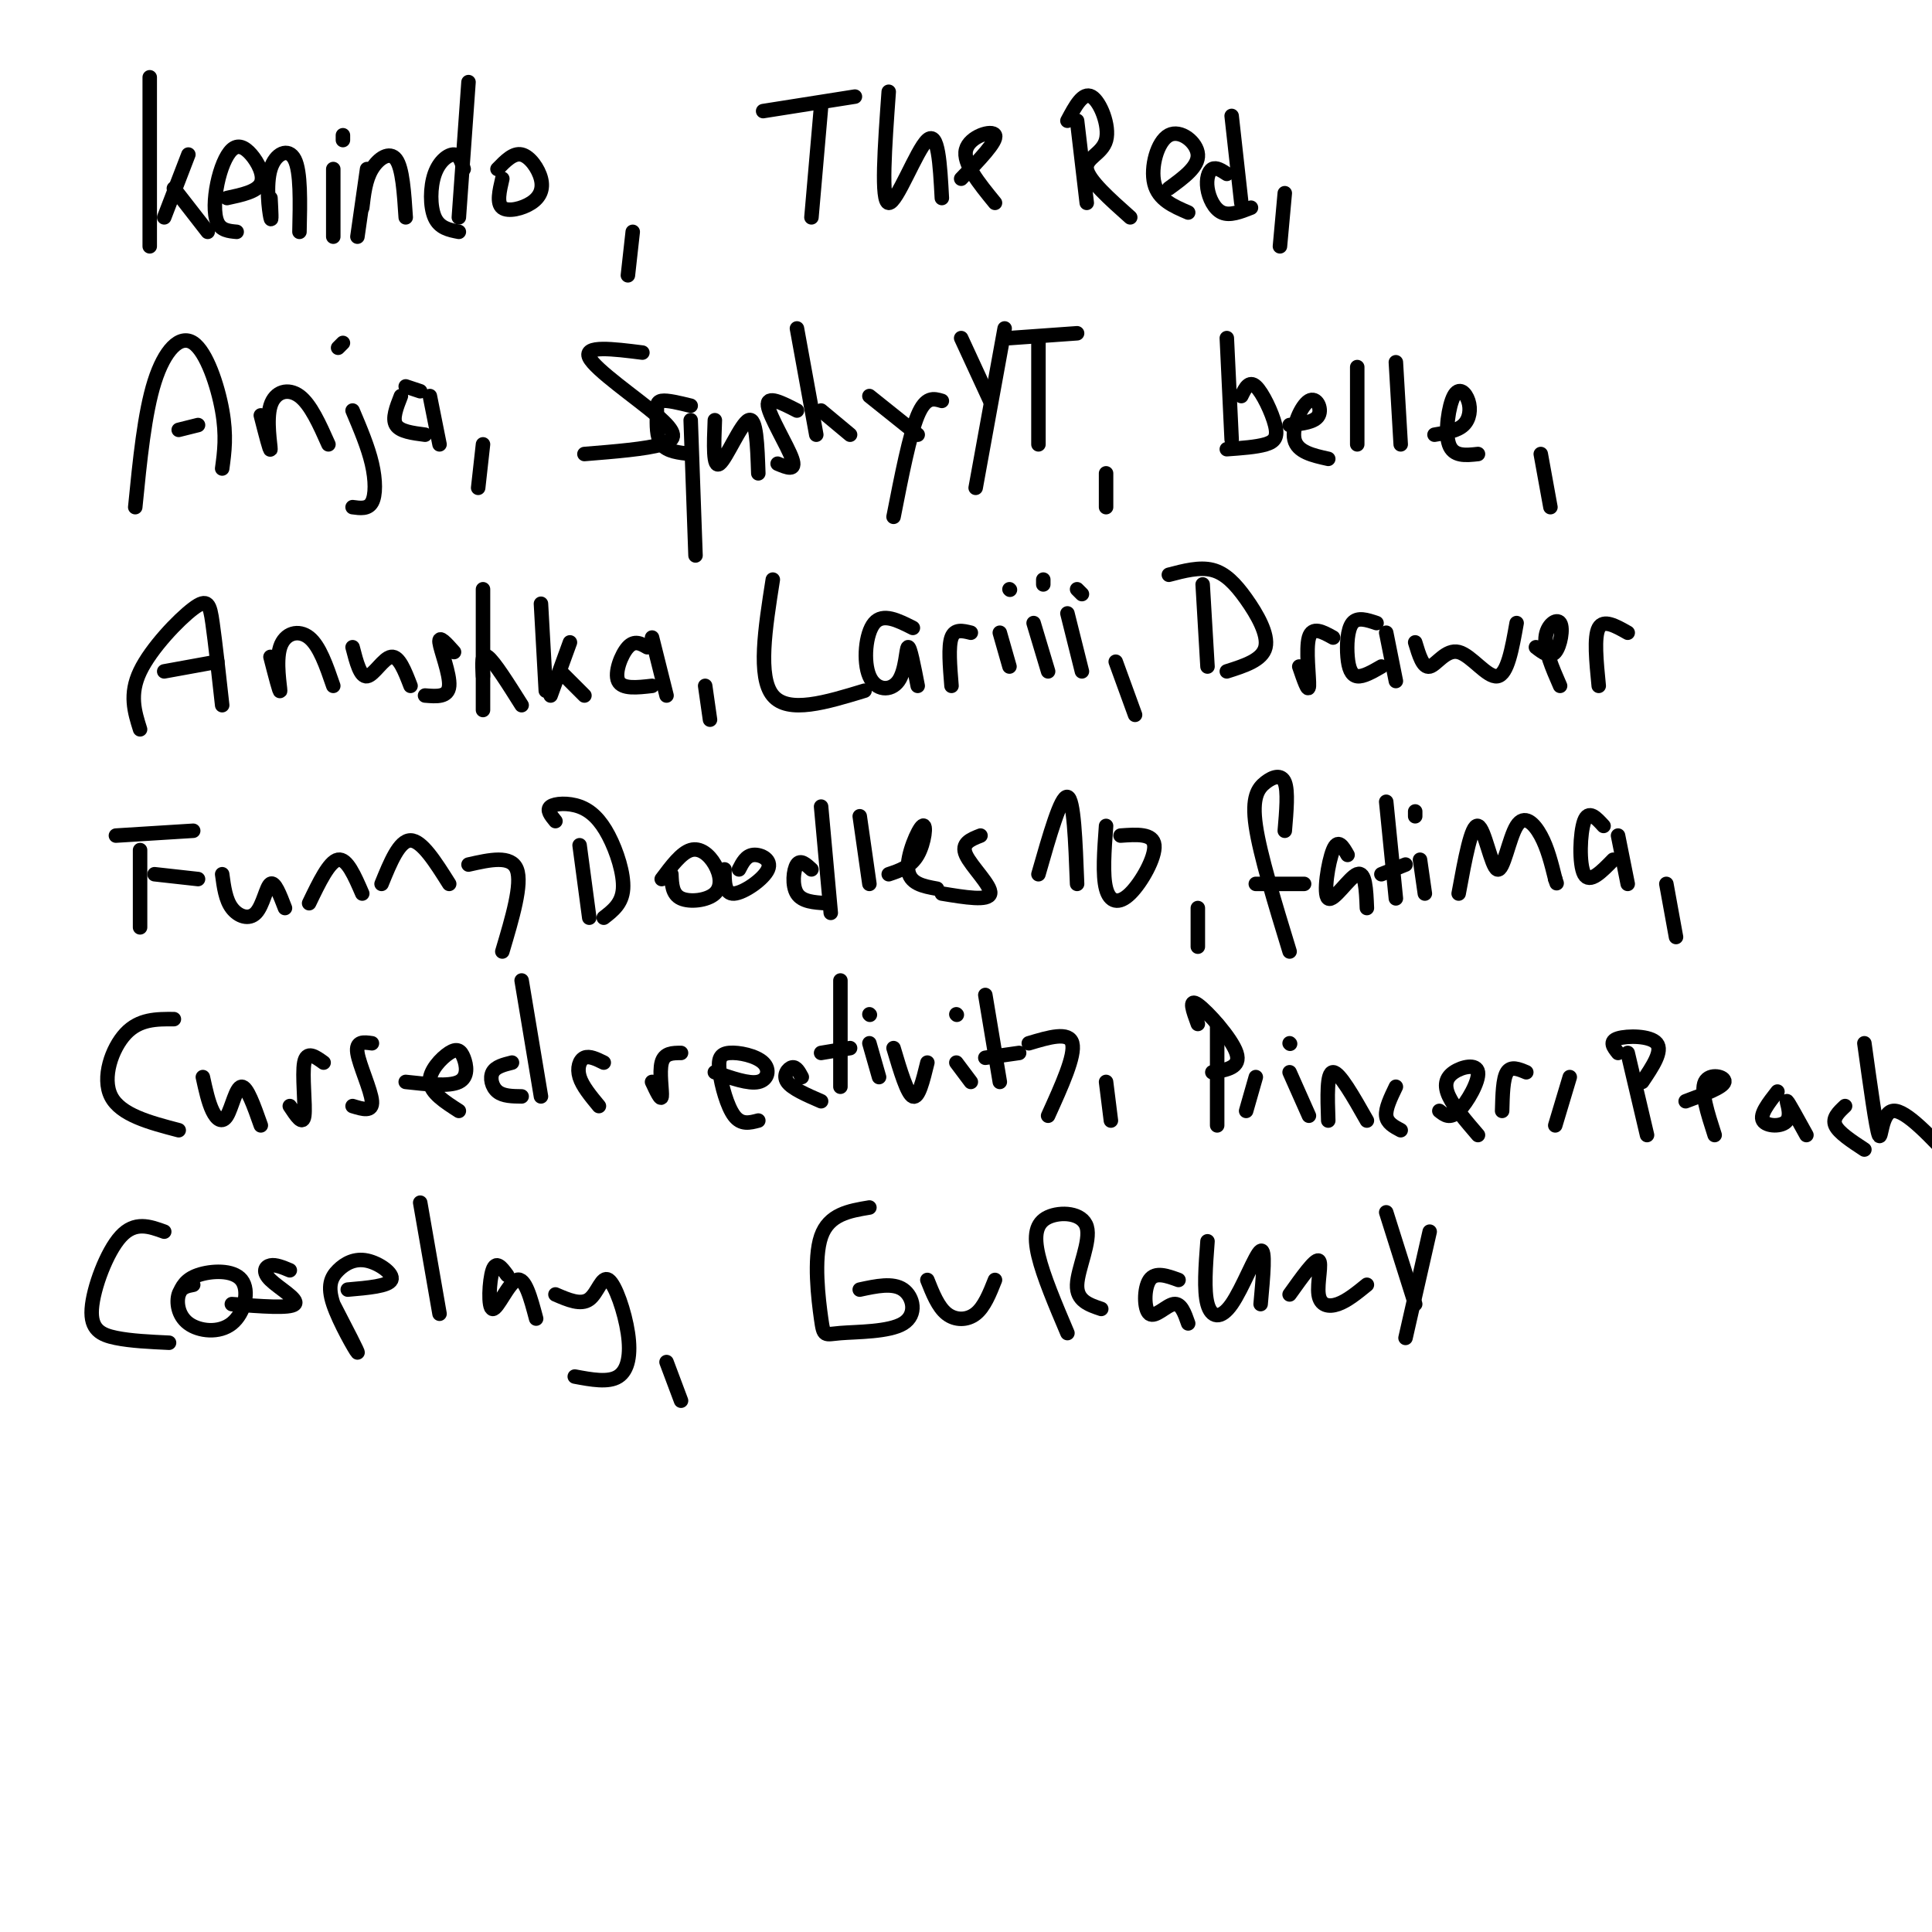 <svg viewBox='0 0 400 400' version='1.1' xmlns='http://www.w3.org/2000/svg' xmlns:xlink='http://www.w3.org/1999/xlink'><g fill='none' stroke='#000000' stroke-width='3' stroke-linecap='round' stroke-linejoin='round'><path d='M31,16c0.000,0.000 0.000,35.000 0,35'/><path d='M34,45c0.000,0.000 5.000,-13.000 5,-13'/><path d='M36,39c0.000,0.000 7.000,9.000 7,9'/><path d='M47,41c3.086,-0.659 6.173,-1.319 7,-3c0.827,-1.681 -0.604,-4.384 -2,-6c-1.396,-1.616 -2.756,-2.144 -4,-1c-1.244,1.144 -2.374,3.962 -3,7c-0.626,3.038 -0.750,6.297 0,8c0.750,1.703 2.375,1.852 4,2'/><path d='M56,41c0.143,2.673 0.286,5.345 0,4c-0.286,-1.345 -1.000,-6.708 0,-10c1.000,-3.292 3.714,-4.512 5,-2c1.286,2.512 1.143,8.756 1,15'/><path d='M69,35c0.000,0.000 0.000,14.000 0,14'/><path d='M71,29c0.000,0.000 0.000,-1.000 0,-1'/><path d='M76,35c0.000,0.000 -2.000,14.000 -2,14'/><path d='M75,43c0.333,-2.889 0.667,-5.778 2,-8c1.333,-2.222 3.667,-3.778 5,-2c1.333,1.778 1.667,6.889 2,12'/><path d='M96,35c-0.423,-1.470 -0.845,-2.940 -2,-3c-1.155,-0.060 -3.042,1.292 -4,4c-0.958,2.708 -0.988,6.774 0,9c0.988,2.226 2.994,2.613 5,3'/><path d='M97,17c0.000,0.000 -2.000,28.000 -2,28'/><path d='M104,37c-0.595,2.542 -1.190,5.085 0,6c1.190,0.915 4.164,0.204 6,-1c1.836,-1.204 2.533,-2.901 2,-5c-0.533,-2.099 -2.295,-4.600 -4,-5c-1.705,-0.400 -3.352,1.300 -5,3'/><path d='M131,48c0.000,0.000 -1.000,9.000 -1,9'/><path d='M170,22c0.000,0.000 -2.000,23.000 -2,23'/><path d='M158,23c0.000,0.000 19.000,-3.000 19,-3'/><path d='M184,19c-0.822,11.422 -1.644,22.844 0,23c1.644,0.156 5.756,-10.956 8,-13c2.244,-2.044 2.622,4.978 3,12'/><path d='M199,37c3.756,-3.889 7.511,-7.778 7,-9c-0.511,-1.222 -5.289,0.222 -6,3c-0.711,2.778 2.644,6.889 6,11'/><path d='M223,25c0.000,0.000 2.000,17.000 2,17'/><path d='M221,25c1.601,-3.012 3.202,-6.024 5,-5c1.798,1.024 3.792,6.083 3,9c-0.792,2.917 -4.369,3.690 -4,6c0.369,2.310 4.685,6.155 9,10'/><path d='M242,39c3.083,-2.244 6.167,-4.488 6,-7c-0.167,-2.512 -3.583,-5.292 -6,-4c-2.417,1.292 -3.833,6.655 -3,10c0.833,3.345 3.917,4.673 7,6'/><path d='M254,36c-1.101,-0.720 -2.202,-1.440 -3,-1c-0.798,0.440 -1.292,2.042 -1,4c0.292,1.958 1.369,4.274 3,5c1.631,0.726 3.815,-0.137 6,-1'/><path d='M255,24c0.000,0.000 2.000,18.000 2,18'/><path d='M266,40c0.000,0.000 -1.000,11.000 -1,11'/><path d='M28,105c0.964,-9.738 1.929,-19.476 4,-26c2.071,-6.524 5.250,-9.833 8,-8c2.750,1.833 5.071,8.810 6,14c0.929,5.190 0.464,8.595 0,12'/><path d='M37,89c0.000,0.000 4.000,-1.000 4,-1'/><path d='M54,86c0.988,3.857 1.976,7.714 2,7c0.024,-0.714 -0.917,-6.000 0,-9c0.917,-3.000 3.690,-3.714 6,-2c2.310,1.714 4.155,5.857 6,10'/><path d='M73,85c1.600,3.778 3.200,7.556 4,11c0.800,3.444 0.800,6.556 0,8c-0.800,1.444 -2.400,1.222 -4,1'/><path d='M70,72c0.000,0.000 1.000,-1.000 1,-1'/><path d='M83,82c-0.917,2.333 -1.833,4.667 -1,6c0.833,1.333 3.417,1.667 6,2'/><path d='M89,82c0.000,0.000 2.000,10.000 2,10'/><path d='M84,80c0.000,0.000 3.000,1.000 3,1'/><path d='M100,92c0.000,0.000 -1.000,9.000 -1,9'/><path d='M133,73c-6.107,-0.768 -12.214,-1.536 -11,1c1.214,2.536 9.750,8.375 14,12c4.250,3.625 4.214,5.036 1,6c-3.214,0.964 -9.607,1.482 -16,2'/><path d='M143,84c-2.429,-0.595 -4.857,-1.190 -6,-1c-1.143,0.190 -1.000,1.167 -1,3c0.000,1.833 -0.143,4.524 1,6c1.143,1.476 3.571,1.738 6,2'/><path d='M143,87c0.000,0.000 1.000,28.000 1,28'/><path d='M148,87c-0.200,5.044 -0.400,10.089 1,9c1.400,-1.089 4.400,-8.311 6,-9c1.600,-0.689 1.800,5.156 2,11'/><path d='M165,85c-3.156,-1.622 -6.311,-3.244 -6,-1c0.311,2.244 4.089,8.356 5,11c0.911,2.644 -1.044,1.822 -3,1'/><path d='M165,68c0.000,0.000 4.000,22.000 4,22'/><path d='M170,85c0.000,0.000 6.000,5.000 6,5'/><path d='M180,82c0.000,0.000 10.000,8.000 10,8'/><path d='M195,83c-1.667,-0.500 -3.333,-1.000 -5,3c-1.667,4.000 -3.333,12.500 -5,21'/><path d='M199,70c0.000,0.000 6.000,13.000 6,13'/><path d='M208,68c0.000,0.000 -6.000,33.000 -6,33'/><path d='M215,70c0.000,0.000 0.000,22.000 0,22'/><path d='M209,70c0.000,0.000 14.000,-1.000 14,-1'/><path d='M229,98c0.000,0.000 0.000,7.000 0,7'/><path d='M254,70c0.000,0.000 1.000,21.000 1,21'/><path d='M257,82c0.804,-1.637 1.607,-3.274 3,-2c1.393,1.274 3.375,5.458 4,8c0.625,2.542 -0.107,3.440 -2,4c-1.893,0.560 -4.946,0.780 -8,1'/><path d='M267,88c2.631,-0.292 5.262,-0.583 6,-2c0.738,-1.417 -0.417,-3.958 -2,-3c-1.583,0.958 -3.595,5.417 -3,8c0.595,2.583 3.798,3.292 7,4'/><path d='M281,76c0.000,0.000 0.000,16.000 0,16'/><path d='M289,75c0.000,0.000 1.000,17.000 1,17'/><path d='M297,90c2.349,-0.386 4.699,-0.772 6,-2c1.301,-1.228 1.555,-3.298 1,-5c-0.555,-1.702 -1.919,-3.035 -3,-1c-1.081,2.035 -1.880,7.439 -1,10c0.880,2.561 3.440,2.281 6,2'/><path d='M319,94c0.000,0.000 2.000,11.000 2,11'/><path d='M29,151c-1.137,-3.613 -2.274,-7.226 0,-12c2.274,-4.774 7.958,-10.708 11,-13c3.042,-2.292 3.440,-0.940 4,3c0.560,3.940 1.280,10.470 2,17'/><path d='M34,139c0.000,0.000 11.000,-2.000 11,-2'/><path d='M56,136c0.994,3.857 1.988,7.714 2,7c0.012,-0.714 -0.958,-6.000 0,-9c0.958,-3.000 3.845,-3.714 6,-2c2.155,1.714 3.577,5.857 5,10'/><path d='M73,134c0.800,3.111 1.600,6.222 3,6c1.400,-0.222 3.400,-3.778 5,-4c1.600,-0.222 2.800,2.889 4,6'/><path d='M94,135c-1.600,-1.800 -3.200,-3.600 -3,-2c0.200,1.600 2.200,6.600 2,9c-0.200,2.400 -2.600,2.200 -5,2'/><path d='M100,122c0.000,0.000 0.000,25.000 0,25'/><path d='M100,140c-0.167,-2.500 -0.333,-5.000 1,-4c1.333,1.000 4.167,5.500 7,10'/><path d='M112,125c0.000,0.000 1.000,18.000 1,18'/><path d='M114,144c0.000,0.000 4.000,-11.000 4,-11'/><path d='M116,139c0.000,0.000 5.000,5.000 5,5'/><path d='M134,134c-1.311,-0.756 -2.622,-1.511 -4,0c-1.378,1.511 -2.822,5.289 -2,7c0.822,1.711 3.911,1.356 7,1'/><path d='M135,132c0.000,0.000 3.000,12.000 3,12'/><path d='M146,142c0.000,0.000 1.000,7.000 1,7'/><path d='M160,120c-1.583,10.083 -3.167,20.167 0,24c3.167,3.833 11.083,1.417 19,-1'/><path d='M189,130c-3.099,-1.569 -6.198,-3.139 -8,-1c-1.802,2.139 -2.308,7.986 -1,11c1.308,3.014 4.429,3.196 6,1c1.571,-2.196 1.592,-6.770 2,-7c0.408,-0.230 1.204,3.885 2,8'/><path d='M197,142c-0.333,-4.083 -0.667,-8.167 0,-10c0.667,-1.833 2.333,-1.417 4,-1'/><path d='M207,131c0.000,0.000 2.000,7.000 2,7'/><path d='M209,122c0.000,0.000 0.100,0.100 0.1,0.1'/><path d='M214,129c0.000,0.000 3.000,10.000 3,10'/><path d='M216,120c0.000,0.000 0.000,1.000 0,1'/><path d='M221,127c0.000,0.000 3.000,12.000 3,12'/><path d='M224,123c0.000,0.000 -1.000,-1.000 -1,-1'/><path d='M231,137c0.000,0.000 4.000,11.000 4,11'/><path d='M249,121c0.000,0.000 1.000,17.000 1,17'/><path d='M242,119c3.179,-0.833 6.357,-1.667 9,-1c2.643,0.667 4.750,2.833 7,6c2.250,3.167 4.643,7.333 4,10c-0.643,2.667 -4.321,3.833 -8,5'/><path d='M269,138c0.956,2.800 1.911,5.600 2,4c0.089,-1.600 -0.689,-7.600 0,-10c0.689,-2.400 2.844,-1.200 5,0'/><path d='M285,129c-1.970,-0.661 -3.940,-1.321 -5,0c-1.060,1.321 -1.208,4.625 -1,7c0.208,2.375 0.774,3.821 2,4c1.226,0.179 3.113,-0.911 5,-2'/><path d='M287,131c0.000,0.000 2.000,10.000 2,10'/><path d='M293,133c0.804,2.667 1.607,5.333 3,5c1.393,-0.333 3.375,-3.667 6,-3c2.625,0.667 5.893,5.333 8,5c2.107,-0.333 3.054,-5.667 4,-11'/><path d='M318,134c1.470,1.131 2.940,2.262 4,1c1.060,-1.262 1.708,-4.917 1,-6c-0.708,-1.083 -2.774,0.405 -3,3c-0.226,2.595 1.387,6.298 3,10'/><path d='M331,142c-0.500,-5.083 -1.000,-10.167 0,-12c1.000,-1.833 3.500,-0.417 6,1'/><path d='M29,176c0.000,0.000 0.000,16.000 0,16'/><path d='M24,173c0.000,0.000 16.000,-1.000 16,-1'/><path d='M32,181c0.000,0.000 9.000,1.000 9,1'/><path d='M46,181c0.351,2.637 0.702,5.274 2,7c1.298,1.726 3.542,2.542 5,1c1.458,-1.542 2.131,-5.440 3,-6c0.869,-0.560 1.935,2.220 3,5'/><path d='M64,187c2.083,-4.333 4.167,-8.667 6,-9c1.833,-0.333 3.417,3.333 5,7'/><path d='M79,183c1.833,-4.500 3.667,-9.000 6,-9c2.333,0.000 5.167,4.500 8,9'/><path d='M97,179c4.417,-1.000 8.833,-2.000 10,1c1.167,3.000 -0.917,10.000 -3,17'/><path d='M120,175c0.000,0.000 2.000,15.000 2,15'/><path d='M115,170c-0.951,-1.164 -1.901,-2.329 -1,-3c0.901,-0.671 3.654,-0.850 6,0c2.346,0.850 4.285,2.729 6,6c1.715,3.271 3.204,7.935 3,11c-0.204,3.065 -2.102,4.533 -4,6'/><path d='M139,181c0.083,2.078 0.166,4.156 2,5c1.834,0.844 5.419,0.453 7,-1c1.581,-1.453 1.156,-3.968 0,-6c-1.156,-2.032 -3.045,-3.581 -5,-3c-1.955,0.581 -3.978,3.290 -6,6'/><path d='M150,180c-0.018,2.571 -0.036,5.143 2,5c2.036,-0.143 6.125,-3.000 7,-5c0.875,-2.000 -1.464,-3.143 -3,-3c-1.536,0.143 -2.268,1.571 -3,3'/><path d='M168,180c-1.133,-1.044 -2.267,-2.089 -3,-1c-0.733,1.089 -1.067,4.311 0,6c1.067,1.689 3.533,1.844 6,2'/><path d='M170,167c0.000,0.000 2.000,22.000 2,22'/><path d='M178,169c0.000,0.000 2.000,14.000 2,14'/><path d='M184,181c2.298,-0.768 4.595,-1.536 6,-4c1.405,-2.464 1.917,-6.625 1,-6c-0.917,0.625 -3.262,6.036 -3,9c0.262,2.964 3.131,3.482 6,4'/><path d='M203,173c-2.044,0.800 -4.089,1.600 -3,4c1.089,2.400 5.311,6.400 5,8c-0.311,1.600 -5.156,0.800 -10,0'/><path d='M215,181c2.333,-8.167 4.667,-16.333 6,-16c1.333,0.333 1.667,9.167 2,18'/><path d='M229,171c-0.375,5.095 -0.750,10.190 0,13c0.750,2.810 2.625,3.333 5,1c2.375,-2.333 5.250,-7.524 5,-10c-0.250,-2.476 -3.625,-2.238 -7,-2'/><path d='M248,188c0.000,0.000 0.000,8.000 0,8'/><path d='M266,172c0.351,-4.113 0.702,-8.226 0,-10c-0.702,-1.774 -2.458,-1.208 -4,0c-1.542,1.208 -2.869,3.060 -2,9c0.869,5.940 3.935,15.970 7,26'/><path d='M260,183c0.000,0.000 10.000,0.000 10,0'/><path d='M279,177c-0.988,-1.744 -1.976,-3.488 -3,-1c-1.024,2.488 -2.083,9.208 -1,10c1.083,0.792 4.310,-4.345 6,-5c1.690,-0.655 1.845,3.173 2,7'/><path d='M287,166c0.000,0.000 2.000,20.000 2,20'/><path d='M286,181c0.000,0.000 5.000,-2.000 5,-2'/><path d='M294,178c0.000,0.000 1.000,7.000 1,7'/><path d='M293,169c0.000,0.000 0.000,-1.000 0,-1'/><path d='M302,185c1.324,-7.211 2.648,-14.421 4,-14c1.352,0.421 2.734,8.474 4,9c1.266,0.526 2.418,-6.474 4,-9c1.582,-2.526 3.595,-0.579 5,2c1.405,2.579 2.203,5.789 3,9'/><path d='M322,182c0.500,1.500 0.250,0.750 0,0'/><path d='M332,171c-1.556,-1.711 -3.111,-3.422 -4,-1c-0.889,2.422 -1.111,8.978 0,11c1.111,2.022 3.556,-0.489 6,-3'/><path d='M335,173c0.000,0.000 2.000,10.000 2,10'/><path d='M345,183c0.000,0.000 2.000,11.000 2,11'/><path d='M36,211c-3.578,-0.022 -7.156,-0.044 -10,3c-2.844,3.044 -4.956,9.156 -3,13c1.956,3.844 7.978,5.422 14,7'/><path d='M42,223c0.571,2.619 1.143,5.238 2,7c0.857,1.762 2.000,2.667 3,1c1.000,-1.667 1.857,-5.905 3,-6c1.143,-0.095 2.571,3.952 4,8'/><path d='M60,229c1.356,2.067 2.711,4.133 3,2c0.289,-2.133 -0.489,-8.467 0,-11c0.489,-2.533 2.244,-1.267 4,0'/><path d='M77,216c-1.689,-0.244 -3.378,-0.489 -3,2c0.378,2.489 2.822,7.711 3,10c0.178,2.289 -1.911,1.644 -4,1'/><path d='M84,224c4.486,0.498 8.973,0.995 11,0c2.027,-0.995 1.595,-3.483 1,-5c-0.595,-1.517 -1.352,-2.062 -3,-1c-1.648,1.062 -4.185,3.732 -4,6c0.185,2.268 3.093,4.134 6,6'/><path d='M106,220c-1.689,0.422 -3.378,0.844 -4,2c-0.622,1.156 -0.178,3.044 1,4c1.178,0.956 3.089,0.978 5,1'/><path d='M108,203c0.000,0.000 4.000,24.000 4,24'/><path d='M125,220c-1.489,-0.733 -2.978,-1.467 -4,-1c-1.022,0.467 -1.578,2.133 -1,4c0.578,1.867 2.289,3.933 4,6'/><path d='M135,224c0.933,2.000 1.867,4.000 2,3c0.133,-1.000 -0.533,-5.000 0,-7c0.533,-2.000 2.267,-2.000 4,-2'/><path d='M148,222c3.499,1.224 6.997,2.448 9,2c2.003,-0.448 2.509,-2.568 1,-4c-1.509,-1.432 -5.033,-2.178 -7,-2c-1.967,0.178 -2.376,1.279 -2,4c0.376,2.721 1.536,7.063 3,9c1.464,1.937 3.232,1.468 5,1'/><path d='M166,223c-0.578,-1.089 -1.156,-2.178 -2,-2c-0.844,0.178 -1.956,1.622 -1,3c0.956,1.378 3.978,2.689 7,4'/><path d='M174,203c0.000,0.000 0.000,22.000 0,22'/><path d='M170,218c0.000,0.000 6.000,-1.000 6,-1'/><path d='M180,216c0.000,0.000 2.000,7.000 2,7'/><path d='M180,210c0.000,0.000 0.100,0.100 0.1,0.1'/><path d='M185,217c1.417,4.750 2.833,9.500 4,10c1.167,0.500 2.083,-3.250 3,-7'/><path d='M198,220c0.000,0.000 3.000,4.000 3,4'/><path d='M198,210c0.000,0.000 0.100,0.100 0.1,0.1'/><path d='M204,206c0.000,0.000 3.000,18.000 3,18'/><path d='M204,219c0.000,0.000 7.000,-1.000 7,-1'/><path d='M213,216c4.167,-1.250 8.333,-2.500 9,0c0.667,2.500 -2.167,8.750 -5,15'/><path d='M229,224c0.000,0.000 1.000,8.000 1,8'/><path d='M252,212c0.000,0.000 0.000,21.000 0,21'/><path d='M248,212c-1.000,-2.711 -2.000,-5.422 0,-4c2.000,1.422 7.000,6.978 8,10c1.000,3.022 -2.000,3.511 -5,4'/><path d='M258,230c0.000,0.000 2.000,-7.000 2,-7'/><path d='M267,222c0.000,0.000 4.000,9.000 4,9'/><path d='M267,216c0.000,0.000 0.100,0.100 0.1,0.1'/><path d='M275,232c-0.167,-5.000 -0.333,-10.000 1,-10c1.333,0.000 4.167,5.000 7,10'/><path d='M289,225c-1.083,2.250 -2.167,4.500 -2,6c0.167,1.500 1.583,2.250 3,3'/><path d='M298,230c1.104,0.879 2.207,1.758 4,0c1.793,-1.758 4.274,-6.152 4,-8c-0.274,-1.848 -3.305,-1.152 -5,0c-1.695,1.152 -2.056,2.758 -1,5c1.056,2.242 3.528,5.121 6,8'/><path d='M316,222c-1.583,-0.667 -3.167,-1.333 -4,0c-0.833,1.333 -0.917,4.667 -1,8'/><path d='M325,223c0.000,0.000 -3.000,10.000 -3,10'/><path d='M337,218c0.000,0.000 4.000,17.000 4,17'/><path d='M335,218c-0.956,-1.200 -1.911,-2.400 0,-3c1.911,-0.600 6.689,-0.600 8,1c1.311,1.600 -0.844,4.800 -3,8'/><path d='M349,228c3.867,-1.444 7.733,-2.889 8,-4c0.267,-1.111 -3.067,-1.889 -4,0c-0.933,1.889 0.533,6.444 2,11'/><path d='M368,226c-1.857,2.375 -3.714,4.750 -3,6c0.714,1.250 4.000,1.375 5,0c1.000,-1.375 -0.286,-4.250 0,-4c0.286,0.250 2.143,3.625 4,7'/><path d='M382,229c-1.333,1.250 -2.667,2.500 -2,4c0.667,1.500 3.333,3.250 6,5'/><path d='M386,216c1.222,8.822 2.444,17.644 3,19c0.556,1.356 0.444,-4.756 3,-5c2.556,-0.244 7.778,5.378 13,11'/><path d='M34,255c-3.042,-1.101 -6.083,-2.202 -9,1c-2.917,3.202 -5.708,10.708 -6,15c-0.292,4.292 1.917,5.369 5,6c3.083,0.631 7.042,0.815 11,1'/><path d='M40,266c-1.255,0.235 -2.510,0.470 -3,2c-0.490,1.530 -0.214,4.355 2,6c2.214,1.645 6.367,2.111 9,0c2.633,-2.111 3.747,-6.799 2,-9c-1.747,-2.201 -6.356,-1.915 -9,-1c-2.644,0.915 -3.322,2.457 -4,4'/><path d='M60,263c-1.464,-0.613 -2.929,-1.226 -4,-1c-1.071,0.226 -1.750,1.292 0,3c1.750,1.708 5.929,4.060 5,5c-0.929,0.940 -6.964,0.470 -13,0'/><path d='M69,270c2.676,5.171 5.351,10.341 5,10c-0.351,-0.341 -3.729,-6.194 -5,-10c-1.271,-3.806 -0.433,-5.567 1,-7c1.433,-1.433 3.463,-2.540 6,-2c2.537,0.540 5.582,2.726 5,4c-0.582,1.274 -4.791,1.637 -9,2'/><path d='M87,249c0.000,0.000 4.000,23.000 4,23'/><path d='M105,264c-1.143,-1.554 -2.286,-3.107 -3,-1c-0.714,2.107 -1.000,7.875 0,8c1.000,0.125 3.286,-5.393 5,-6c1.714,-0.607 2.857,3.696 4,8'/><path d='M115,268c2.628,1.137 5.257,2.274 7,1c1.743,-1.274 2.601,-4.960 4,-4c1.399,0.960 3.338,6.566 4,11c0.662,4.434 0.046,7.695 -2,9c-2.046,1.305 -5.523,0.652 -9,0'/><path d='M138,282c0.000,0.000 3.000,8.000 3,8'/><path d='M180,250c-4.207,0.703 -8.414,1.406 -10,6c-1.586,4.594 -0.552,13.079 0,17c0.552,3.921 0.622,3.278 4,3c3.378,-0.278 10.063,-0.190 13,-2c2.937,-1.810 2.125,-5.517 0,-7c-2.125,-1.483 -5.562,-0.741 -9,0'/><path d='M192,265c1.111,2.800 2.222,5.600 4,7c1.778,1.400 4.222,1.400 6,0c1.778,-1.400 2.889,-4.200 4,-7'/><path d='M221,276c-2.496,-5.884 -4.992,-11.767 -6,-16c-1.008,-4.233 -0.528,-6.815 2,-8c2.528,-1.185 7.104,-0.973 8,2c0.896,2.973 -1.887,8.707 -2,12c-0.113,3.293 2.443,4.147 5,5'/><path d='M244,265c-2.405,-0.875 -4.810,-1.750 -6,0c-1.190,1.750 -1.167,6.125 0,7c1.167,0.875 3.476,-1.750 5,-2c1.524,-0.250 2.262,1.875 3,4'/><path d='M250,257c-0.387,5.101 -0.774,10.202 0,13c0.774,2.798 2.708,3.292 5,0c2.292,-3.292 4.940,-10.369 6,-11c1.060,-0.631 0.530,5.185 0,11'/><path d='M267,268c2.619,-3.667 5.238,-7.333 6,-7c0.762,0.333 -0.333,4.667 0,7c0.333,2.333 2.095,2.667 4,2c1.905,-0.667 3.952,-2.333 6,-4'/><path d='M287,251c0.000,0.000 6.000,19.000 6,19'/><path d='M296,255c0.000,0.000 -5.000,22.000 -5,22'/></g>
</svg>